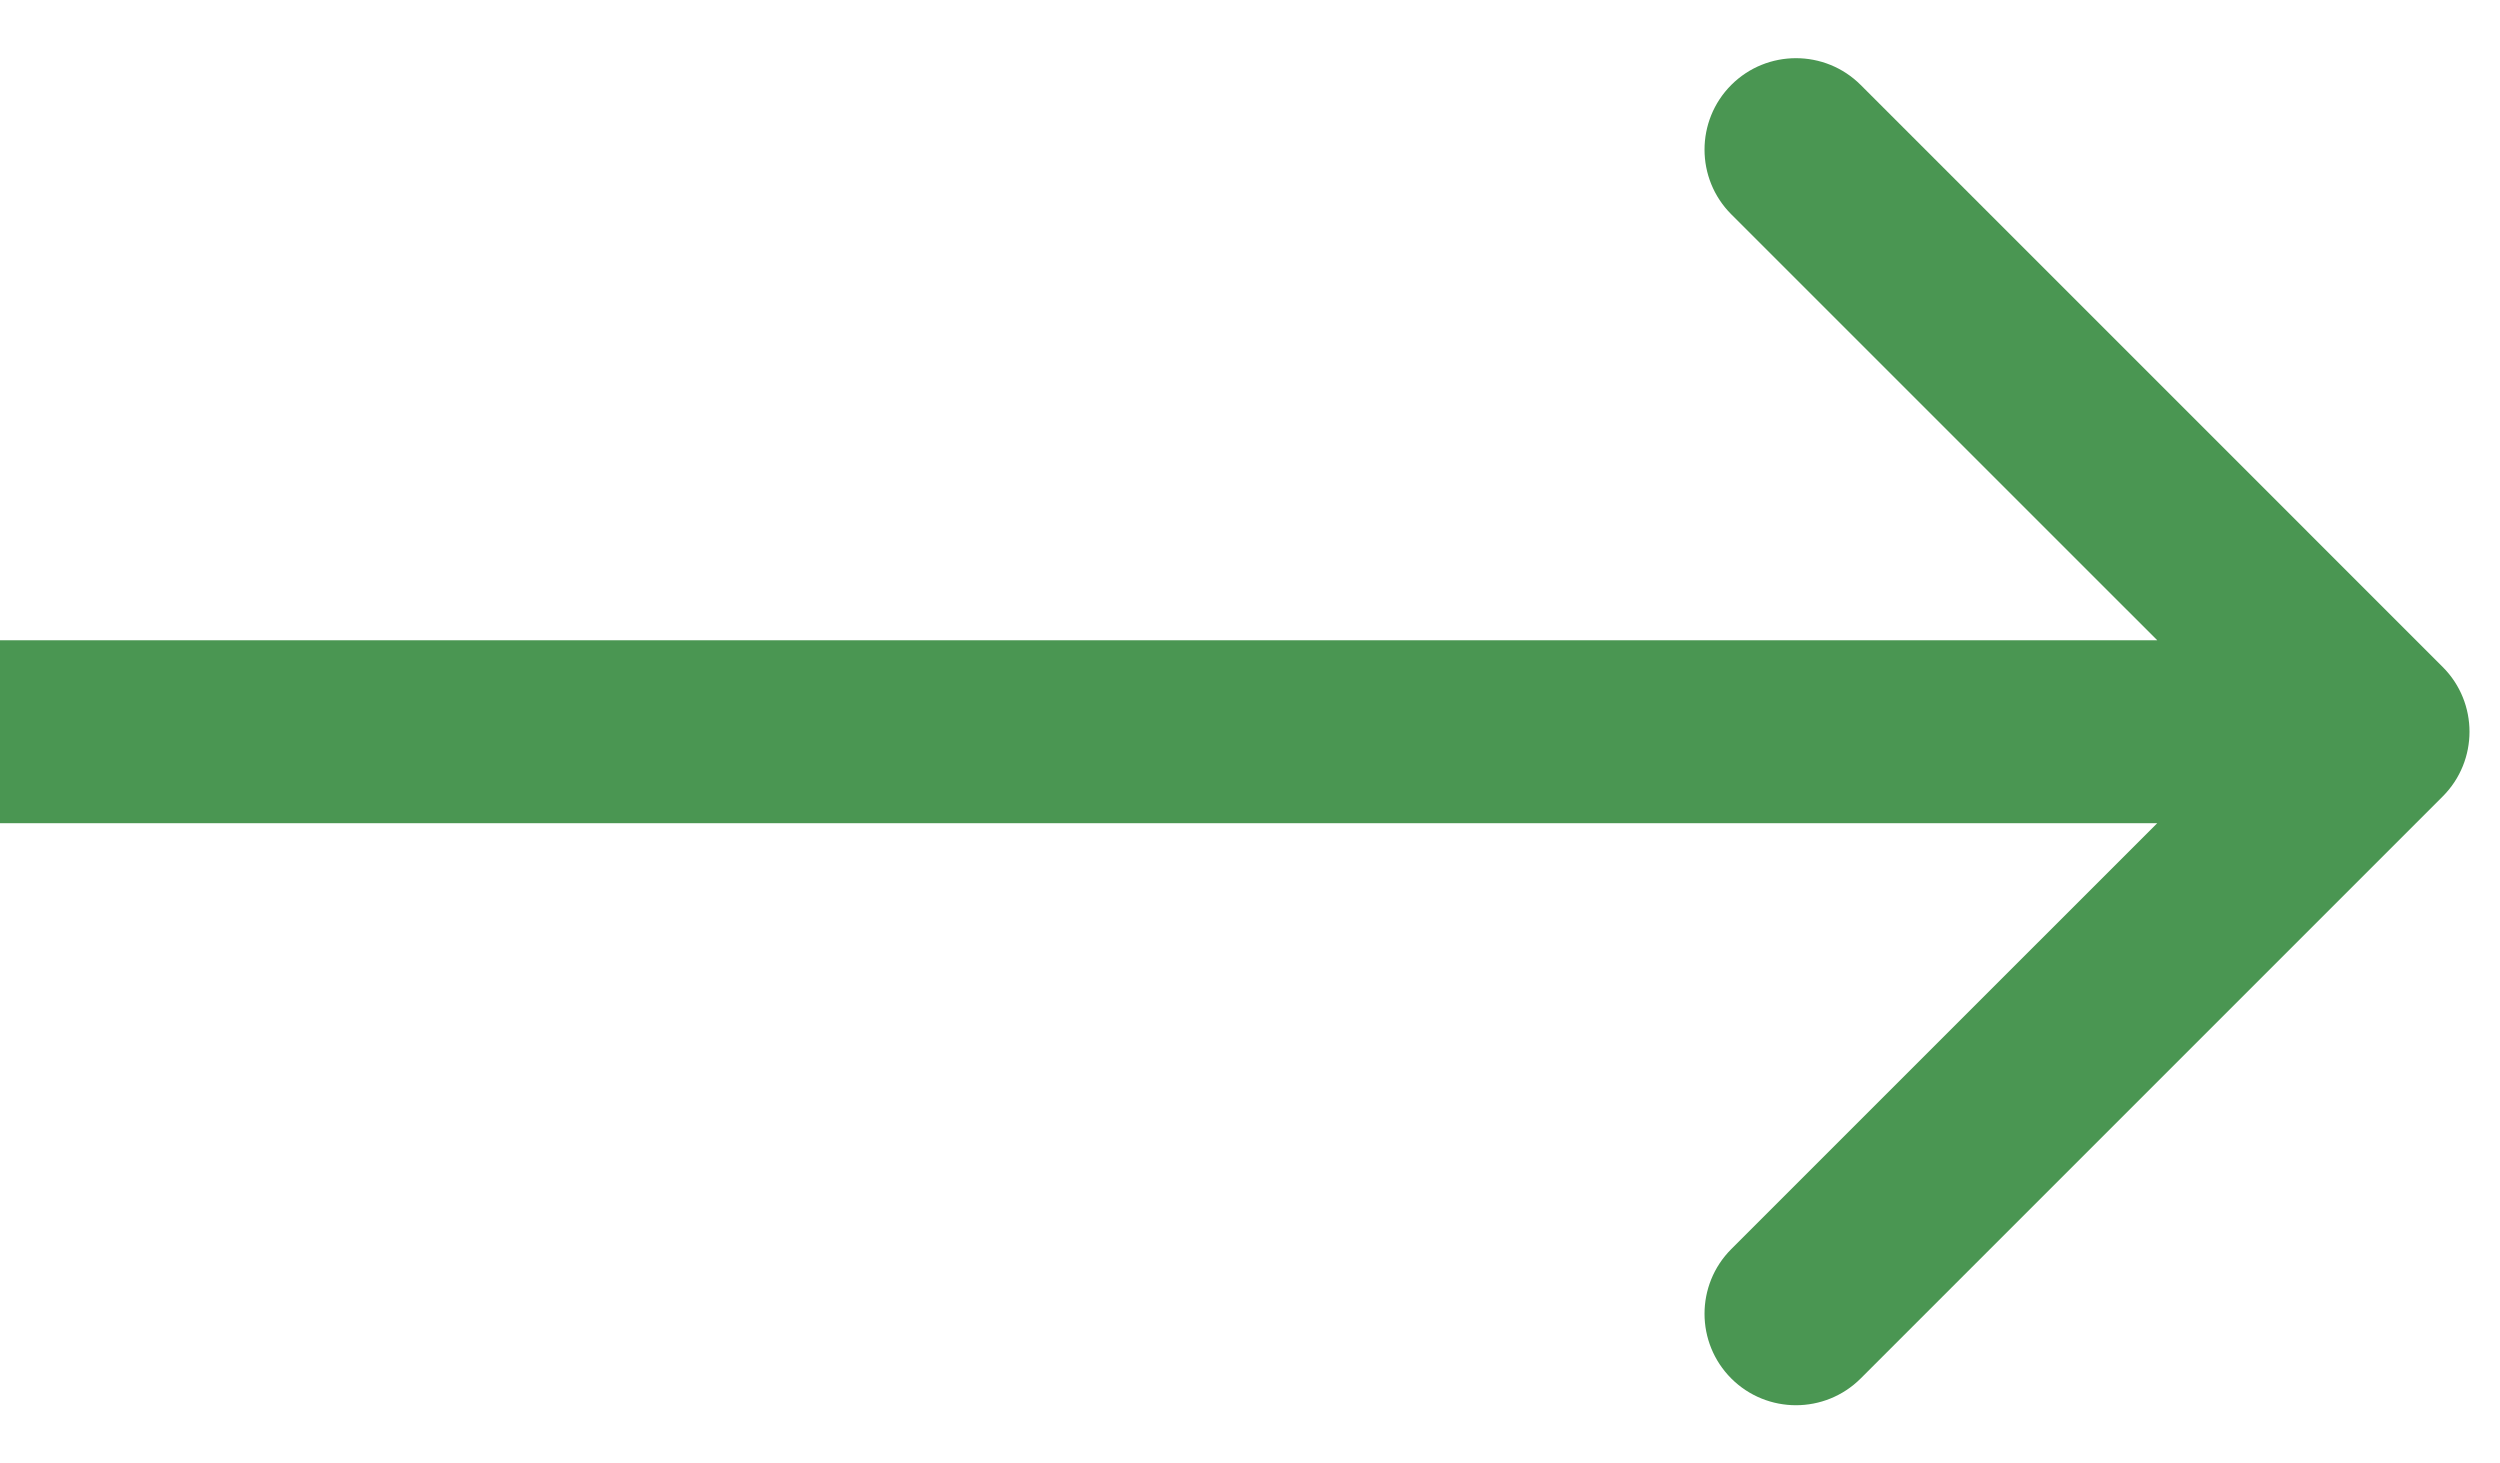<?xml version="1.0" encoding="UTF-8"?> <svg xmlns="http://www.w3.org/2000/svg" width="41" height="24" viewBox="0 0 41 24" fill="none"> <path d="M40.061 13.061C40.646 12.475 40.646 11.525 40.061 10.939L30.515 1.393C29.929 0.808 28.979 0.808 28.393 1.393C27.808 1.979 27.808 2.929 28.393 3.515L36.879 12L28.393 20.485C27.808 21.071 27.808 22.021 28.393 22.607C28.979 23.192 29.929 23.192 30.515 22.607L40.061 13.061ZM-1.31134e-07 13.5L39 13.5L39 10.5L1.31134e-07 10.5L-1.31134e-07 13.5Z" fill="#4A9652"></path> </svg> 